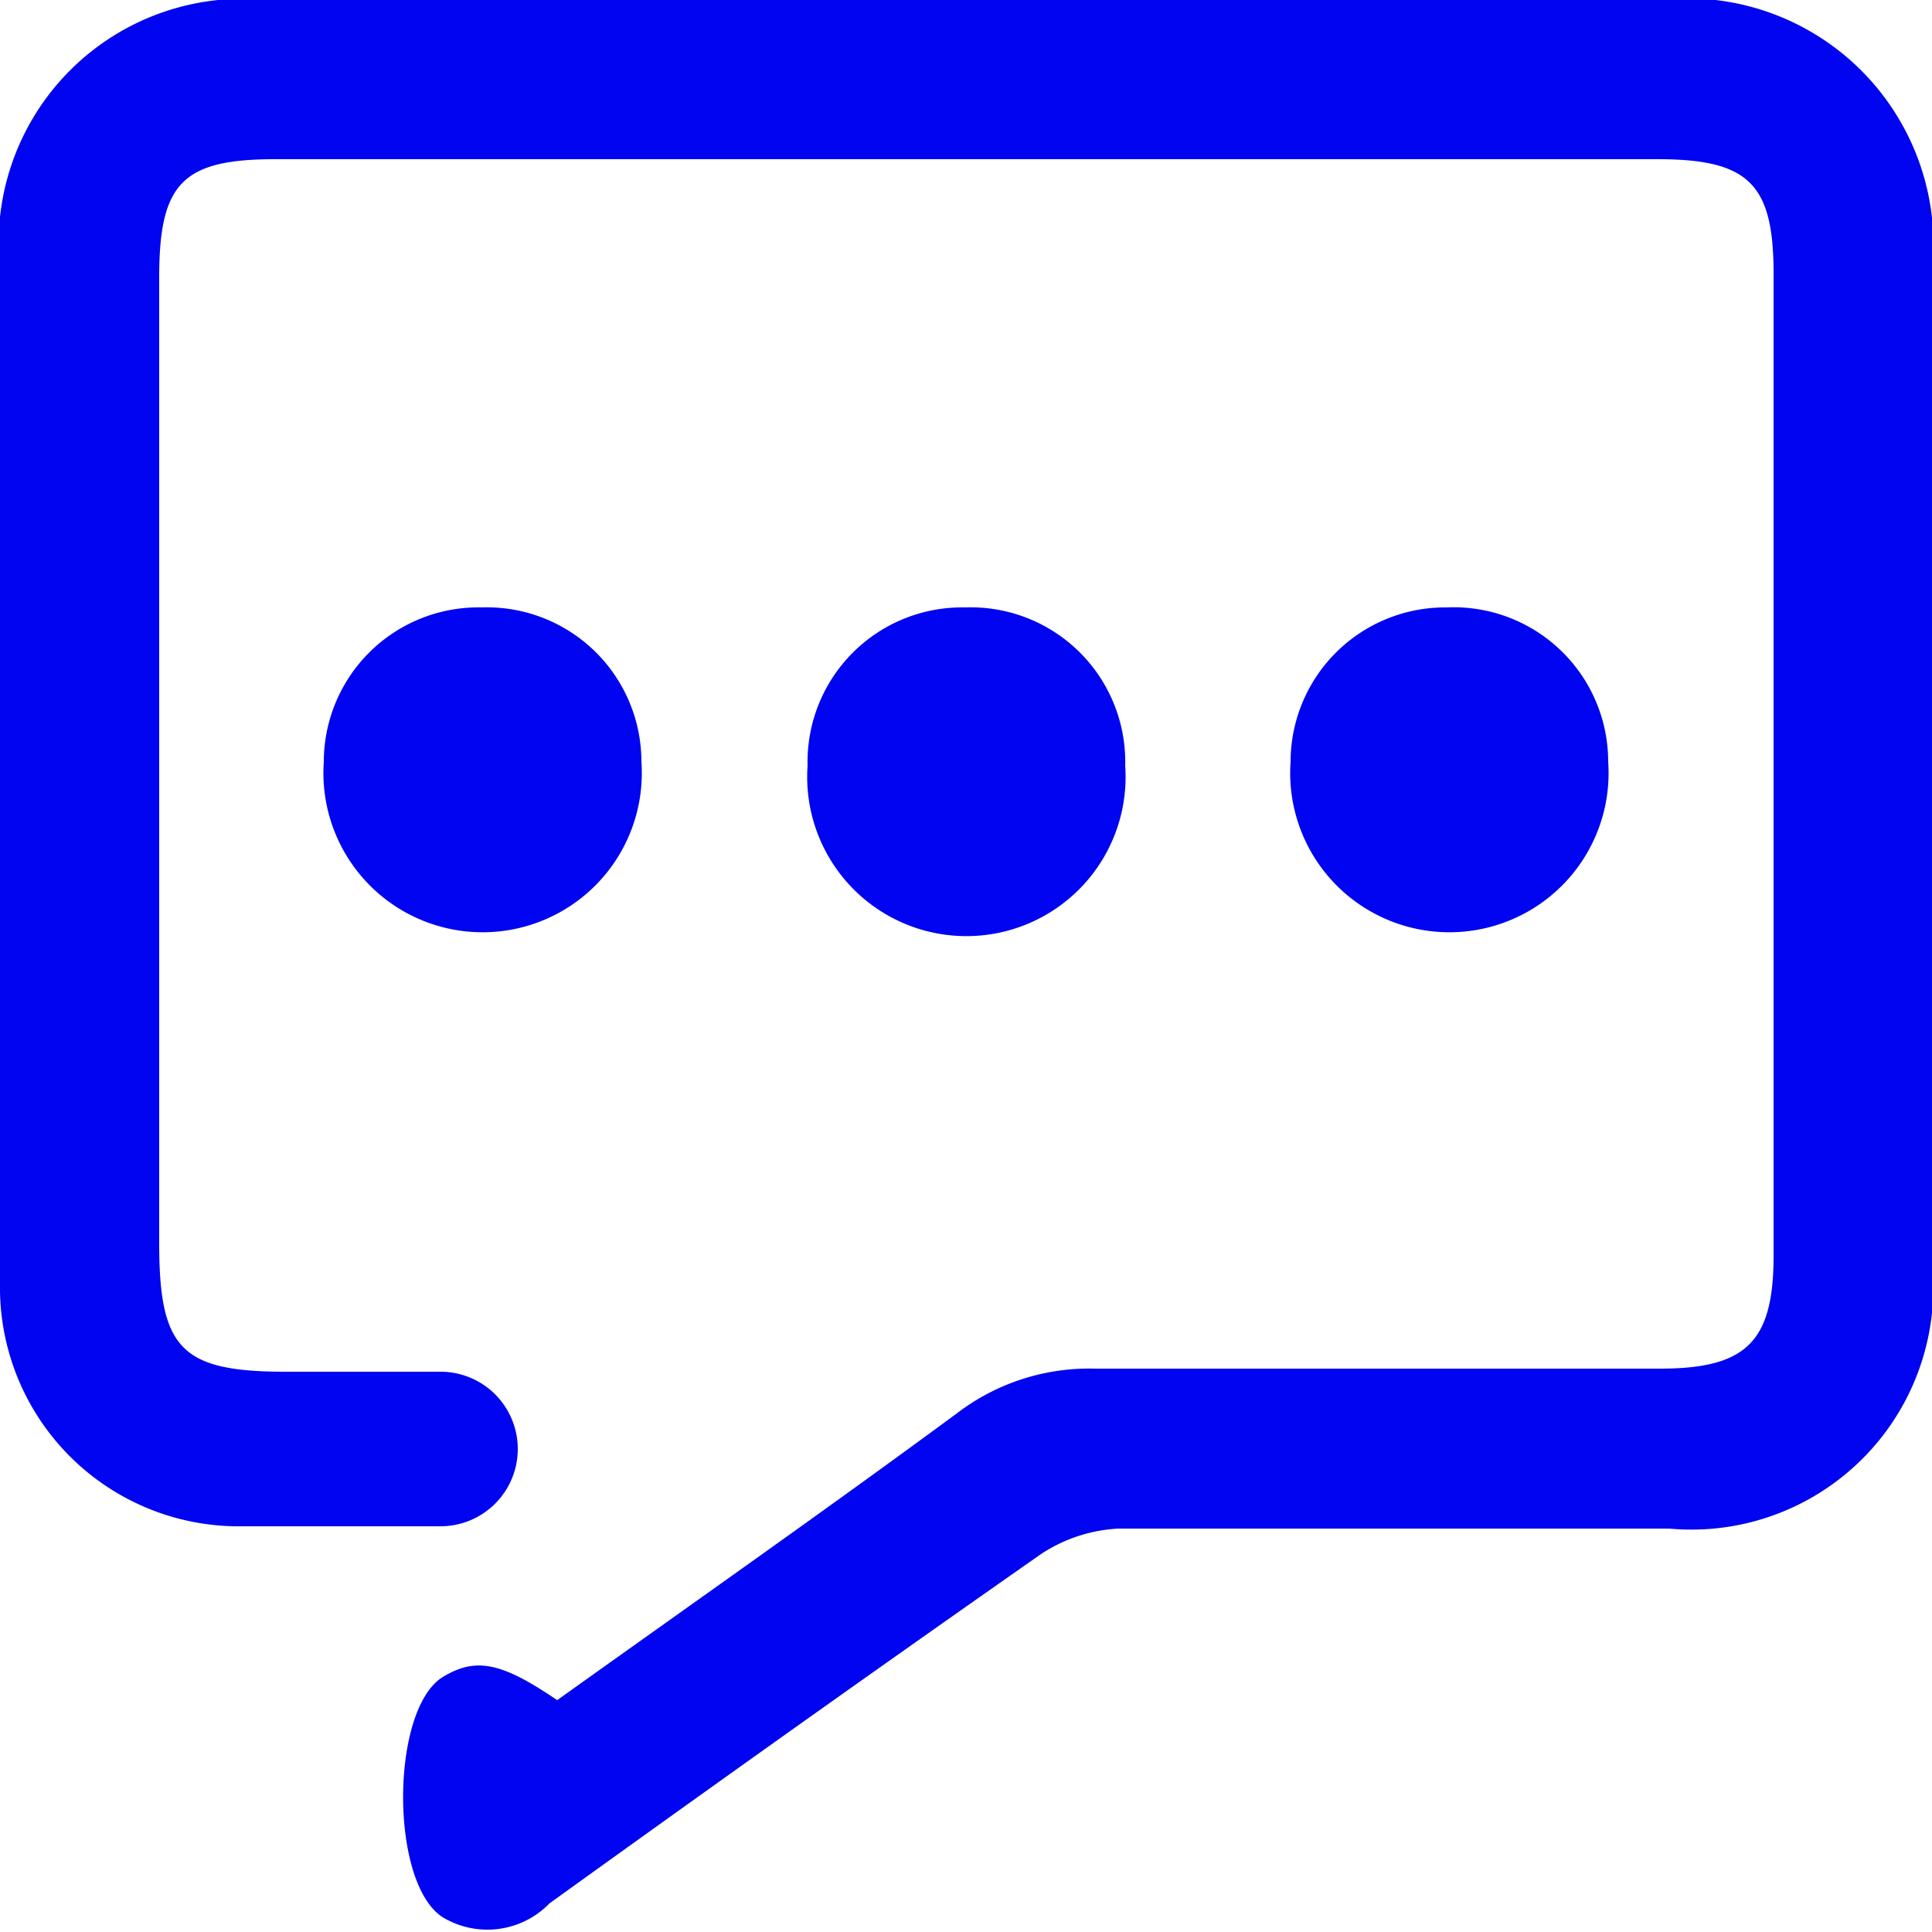 <svg id="图层_1" data-name="图层 1" xmlns="http://www.w3.org/2000/svg" viewBox="0 0 25 25"><defs><style>.cls-1{fill:#0004f1;}</style></defs><path class="cls-1" d="M7.21,22c1.72-1.23,3.46-2.45,5.17-3.71a2.82,2.82,0,0,1,1.79-.58c2.44,0,4.87,0,7.31,0,1.12,0,1.47-.35,1.47-1.46V3.54c0-1.16-.32-1.48-1.5-1.48H3.56c-1.2,0-1.5.31-1.5,1.53v12.5c0,1.37.29,1.66,1.64,1.66.67,0,1.33,0,2,0a1,1,0,1,1,0,2c-.85,0-1.71,0-2.56,0A3.09,3.09,0,0,1,0,16.61c0-1.48,0-3,0-4.44V3.48A3.16,3.16,0,0,1,3.46,0h18A3.19,3.19,0,0,1,25,3.52V16.34a3.13,3.13,0,0,1-3.4,3.44c-2.38,0-4.76,0-7.13,0a2,2,0,0,0-1,.33c-2.13,1.49-4.25,3-6.36,4.52a1.12,1.12,0,0,1-1.38.18c-.69-.44-.68-2.69,0-3.11C6.16,21.44,6.49,21.51,7.21,22Z"/><path class="cls-1" d="M6.23,7.86a2,2,0,0,1,2.07,2,2.06,2.06,0,1,1-4.11,0A2,2,0,0,1,6.23,7.86Z"/><path class="cls-1" d="M12.49,7.86a2,2,0,0,1,2.07,2.05,2.06,2.06,0,1,1-4.11,0A2,2,0,0,1,12.49,7.86Z"/><path class="cls-1" d="M18.72,7.86a2,2,0,0,1,2.09,2,2.06,2.06,0,1,1-4.11,0A2,2,0,0,1,18.72,7.86Z"/></svg>